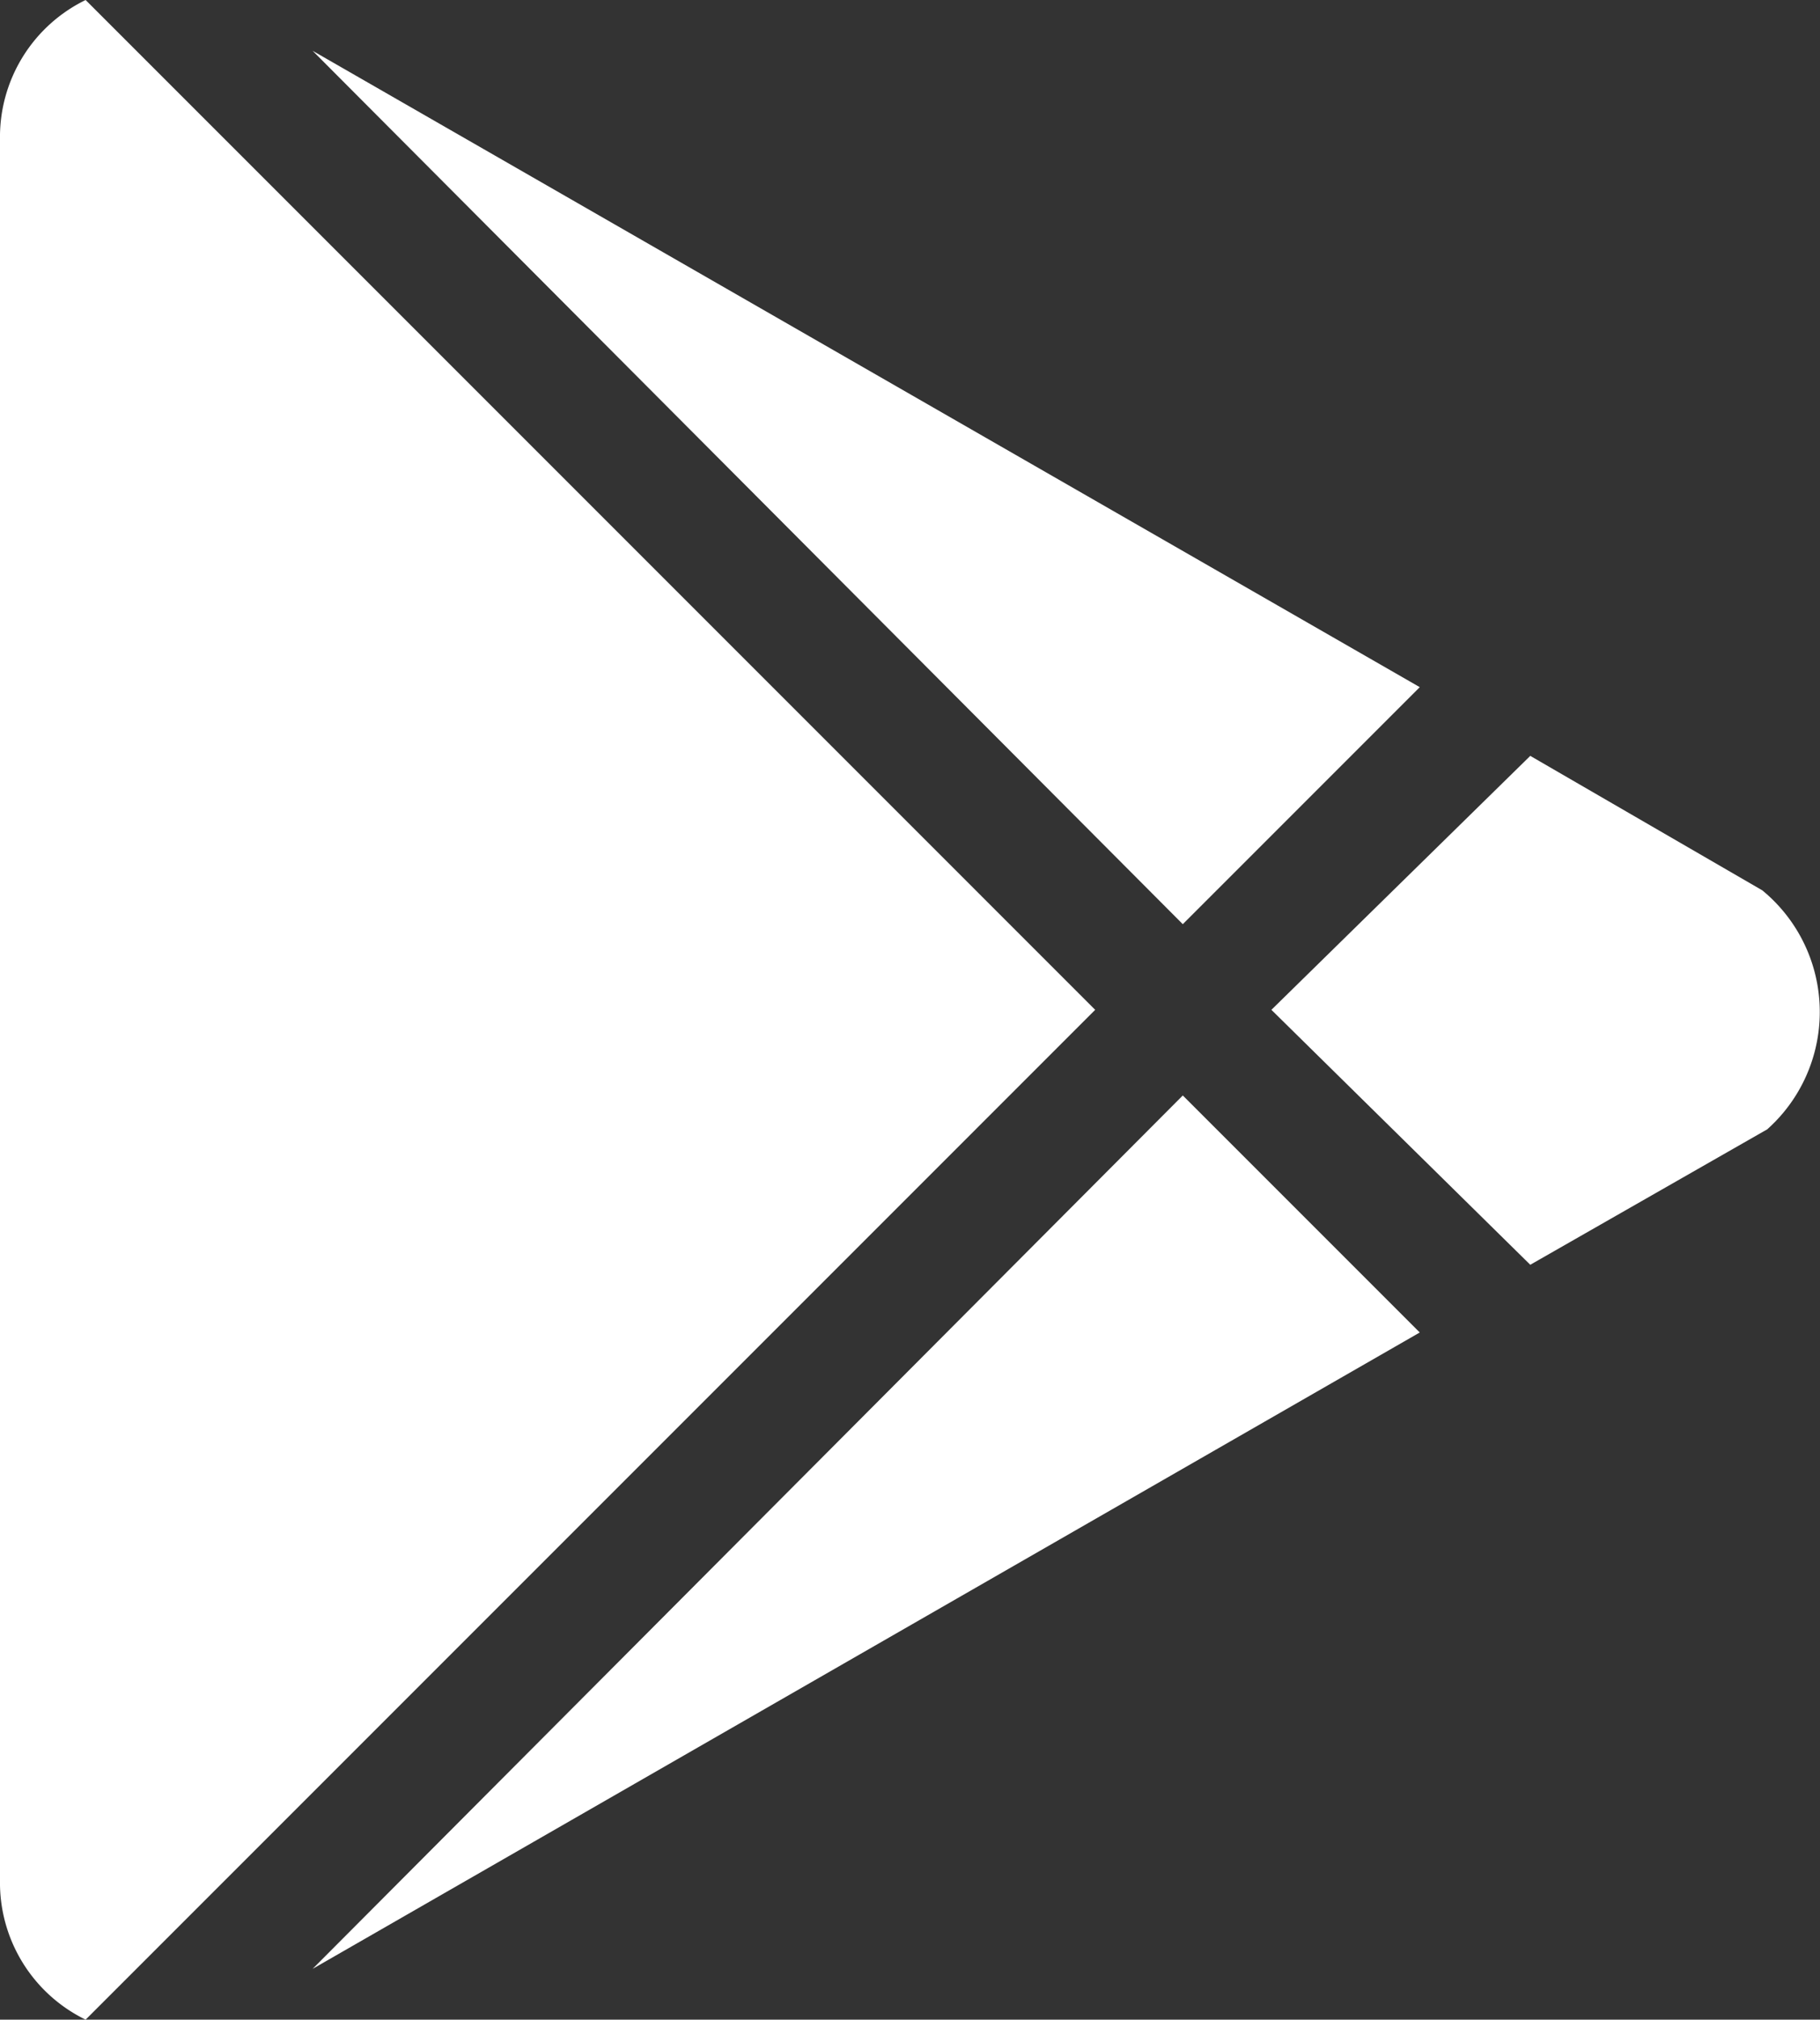 <svg xmlns="http://www.w3.org/2000/svg" viewBox="0 0 18.28 20.28"><rect x="0" y="0" width="18.28" height="20.28" fill="#333333" stroke="none"/><title>Asset 3</title><g id="Layer_2" data-name="Layer 2"><g id="Layer_1-2" data-name="Layer 1"><path d="M11.88,9.28,3.14.51,14.26,6.9,11.88,9.28ZM.86,0A1.53,1.53,0,0,0,0,1.4V18.88a1.53,1.53,0,0,0,.86,1.4L11,10.14ZM17.7,8.94,15.37,7.59l-2.6,2.55,2.6,2.56,2.38-1.36a1.58,1.58,0,0,0-.05-2.4ZM3.14,19.77l11.12-6.39L11.88,11Z" fill="#fff"/></g></g></svg>